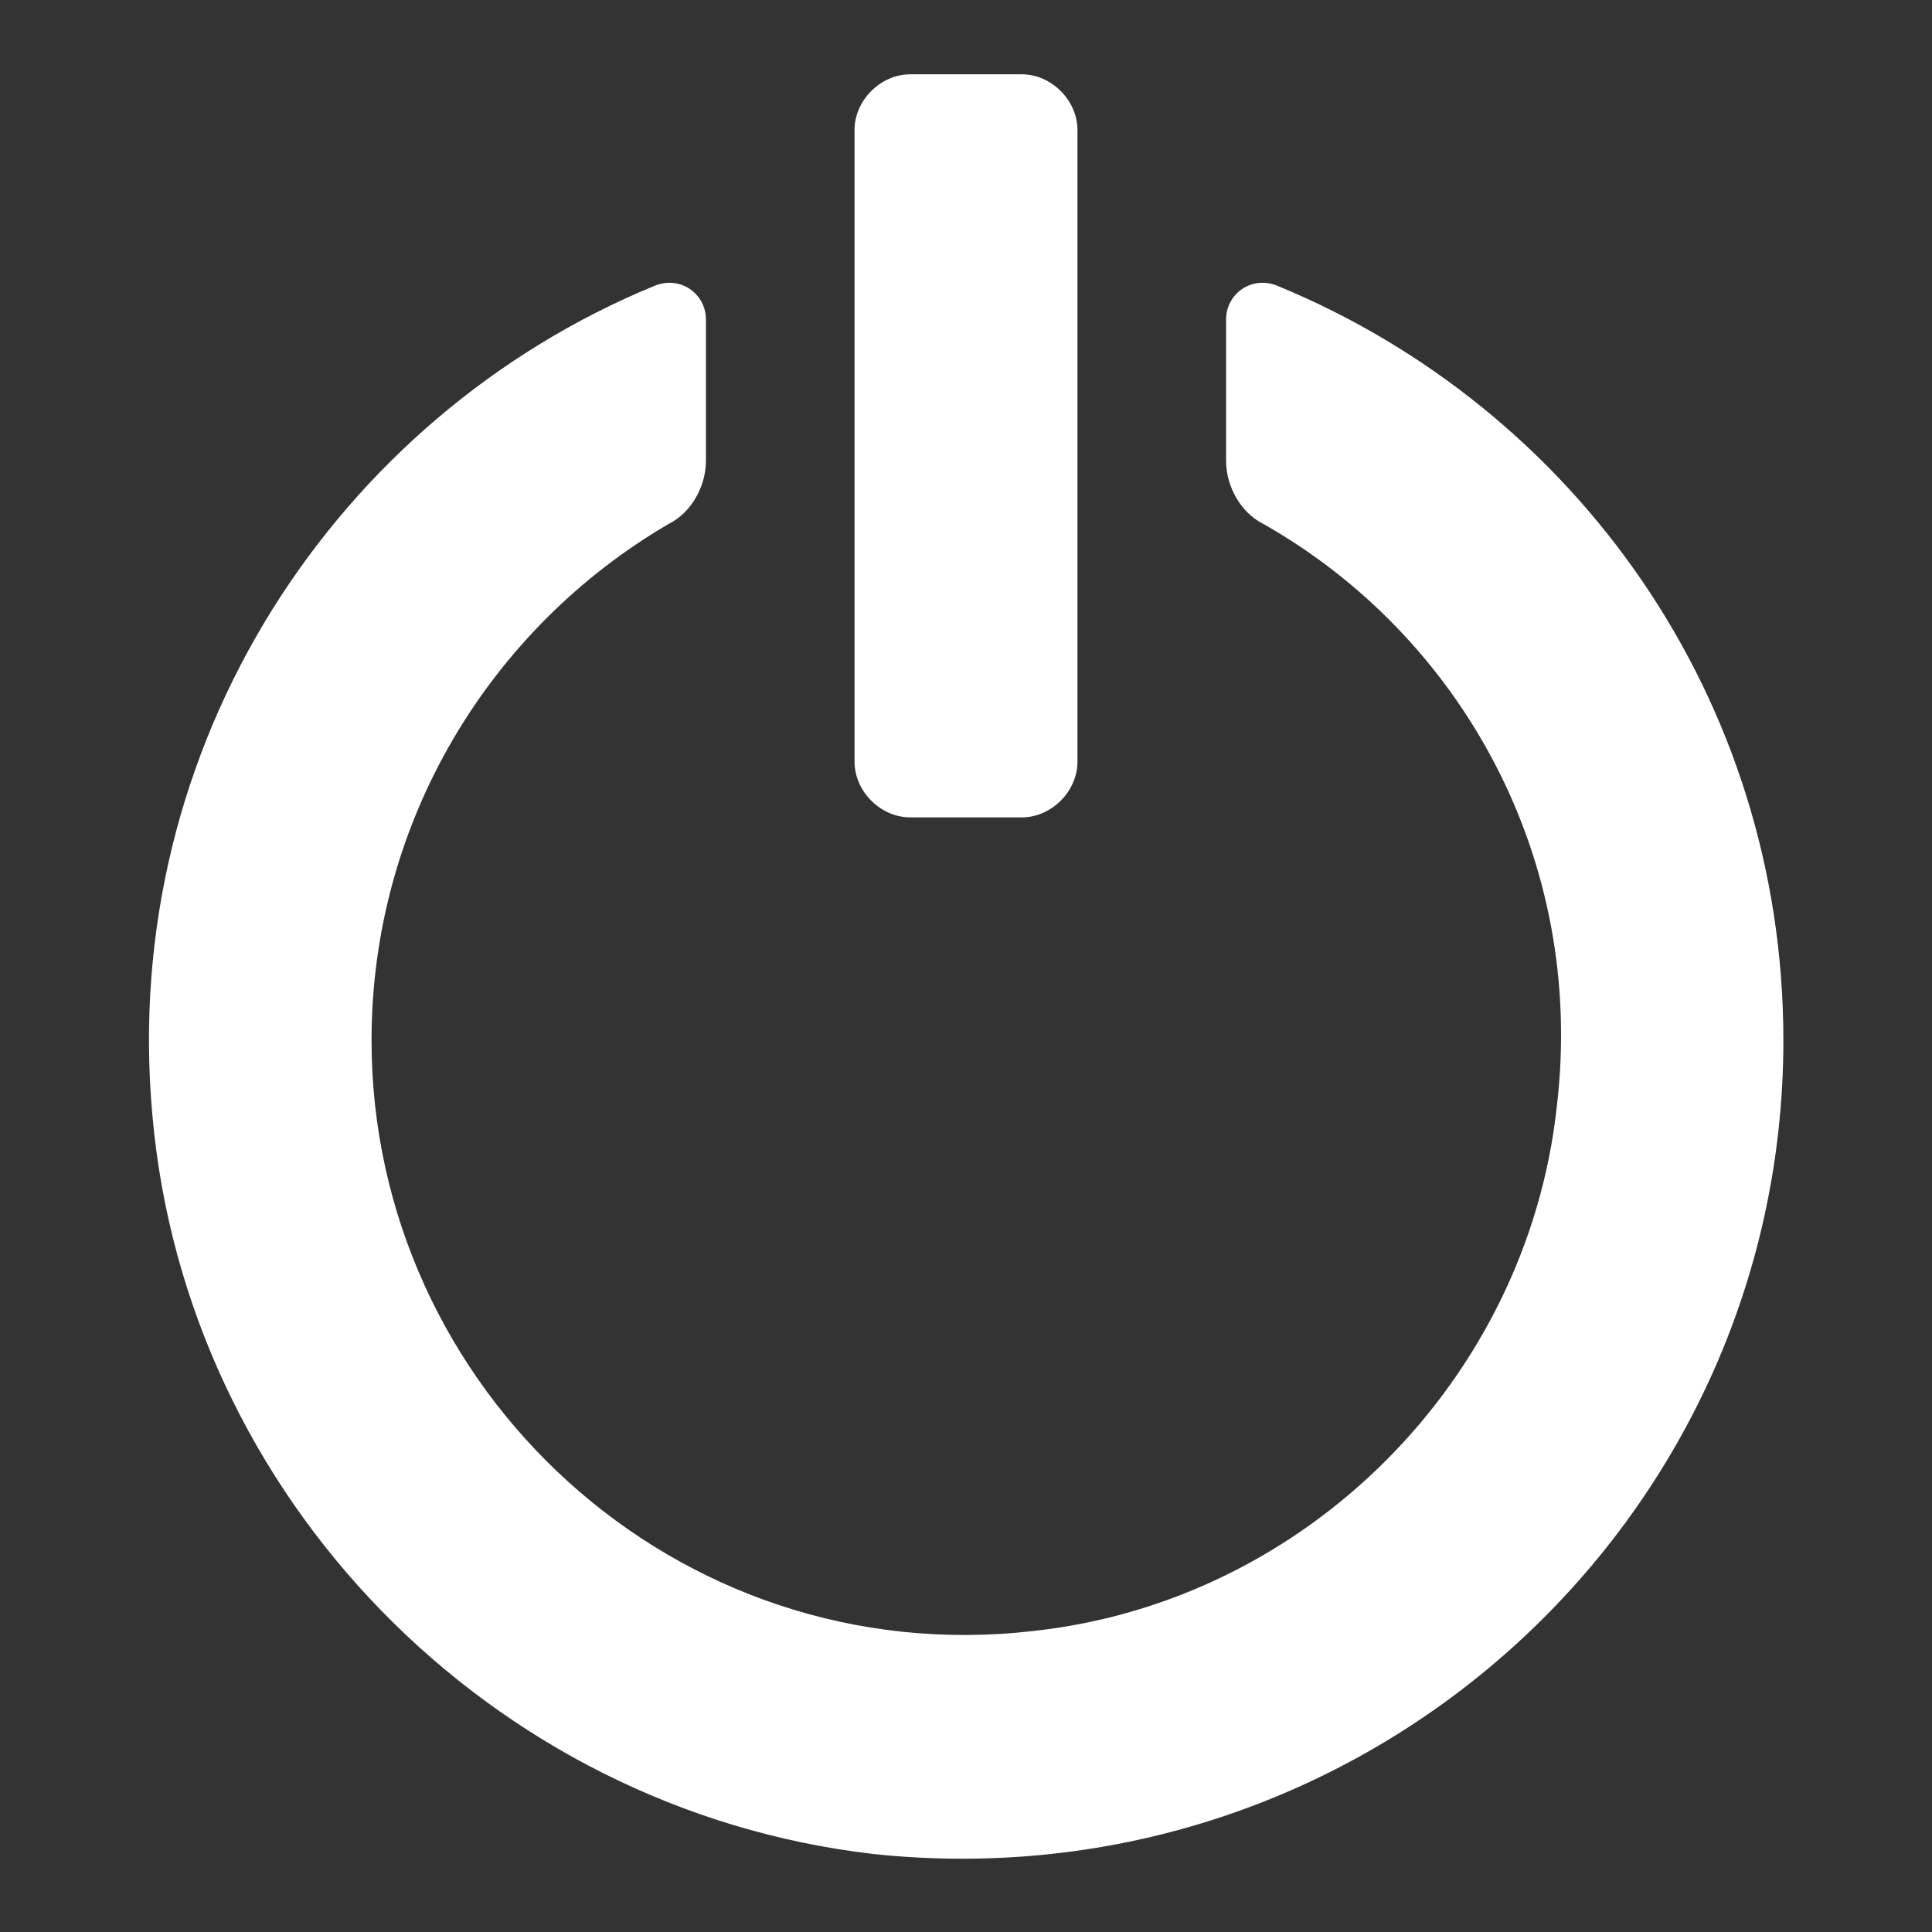 <?xml version="1.0"?><svg xmlns="http://www.w3.org/2000/svg" width="52" height="52" viewBox="0 0 52 52"><rect x="0" y="0" width="52" height="52" fill="#333333" stroke="none"/><g fill="#fff"><path d="m34.4 7.7c-0.7-0.3-1.4 0.2-1.4 0.9v3.8c0 0.7 0.4 1.4 1 1.7 5.3 3 8.7 9 7.9 15.7-0.8 7.3-6.7 13.3-14.1 14.1-9.6 1.1-17.8-6.5-17.8-15.9 0-5.9 3.2-11.1 8-13.9 0.6-0.3 1-1 1-1.7v-3.8c0-0.7-0.7-1.2-1.4-0.9-8.5 3.5-14.4 12.3-13.5 22.3 0.9 10.3 9.1 18.7 19.4 19.9 13.2 1.4 24.5-8.9 24.5-21.9 0-9.2-5.6-17-13.6-20.3z m-5.4-4.2c0-0.8-0.7-1.5-1.5-1.5h-3c-0.8 0-1.5 0.7-1.5 1.5v17c0 0.8 0.7 1.5 1.5 1.5h3c0.8 0 1.5-0.7 1.5-1.5v-17z"></path></g></svg>